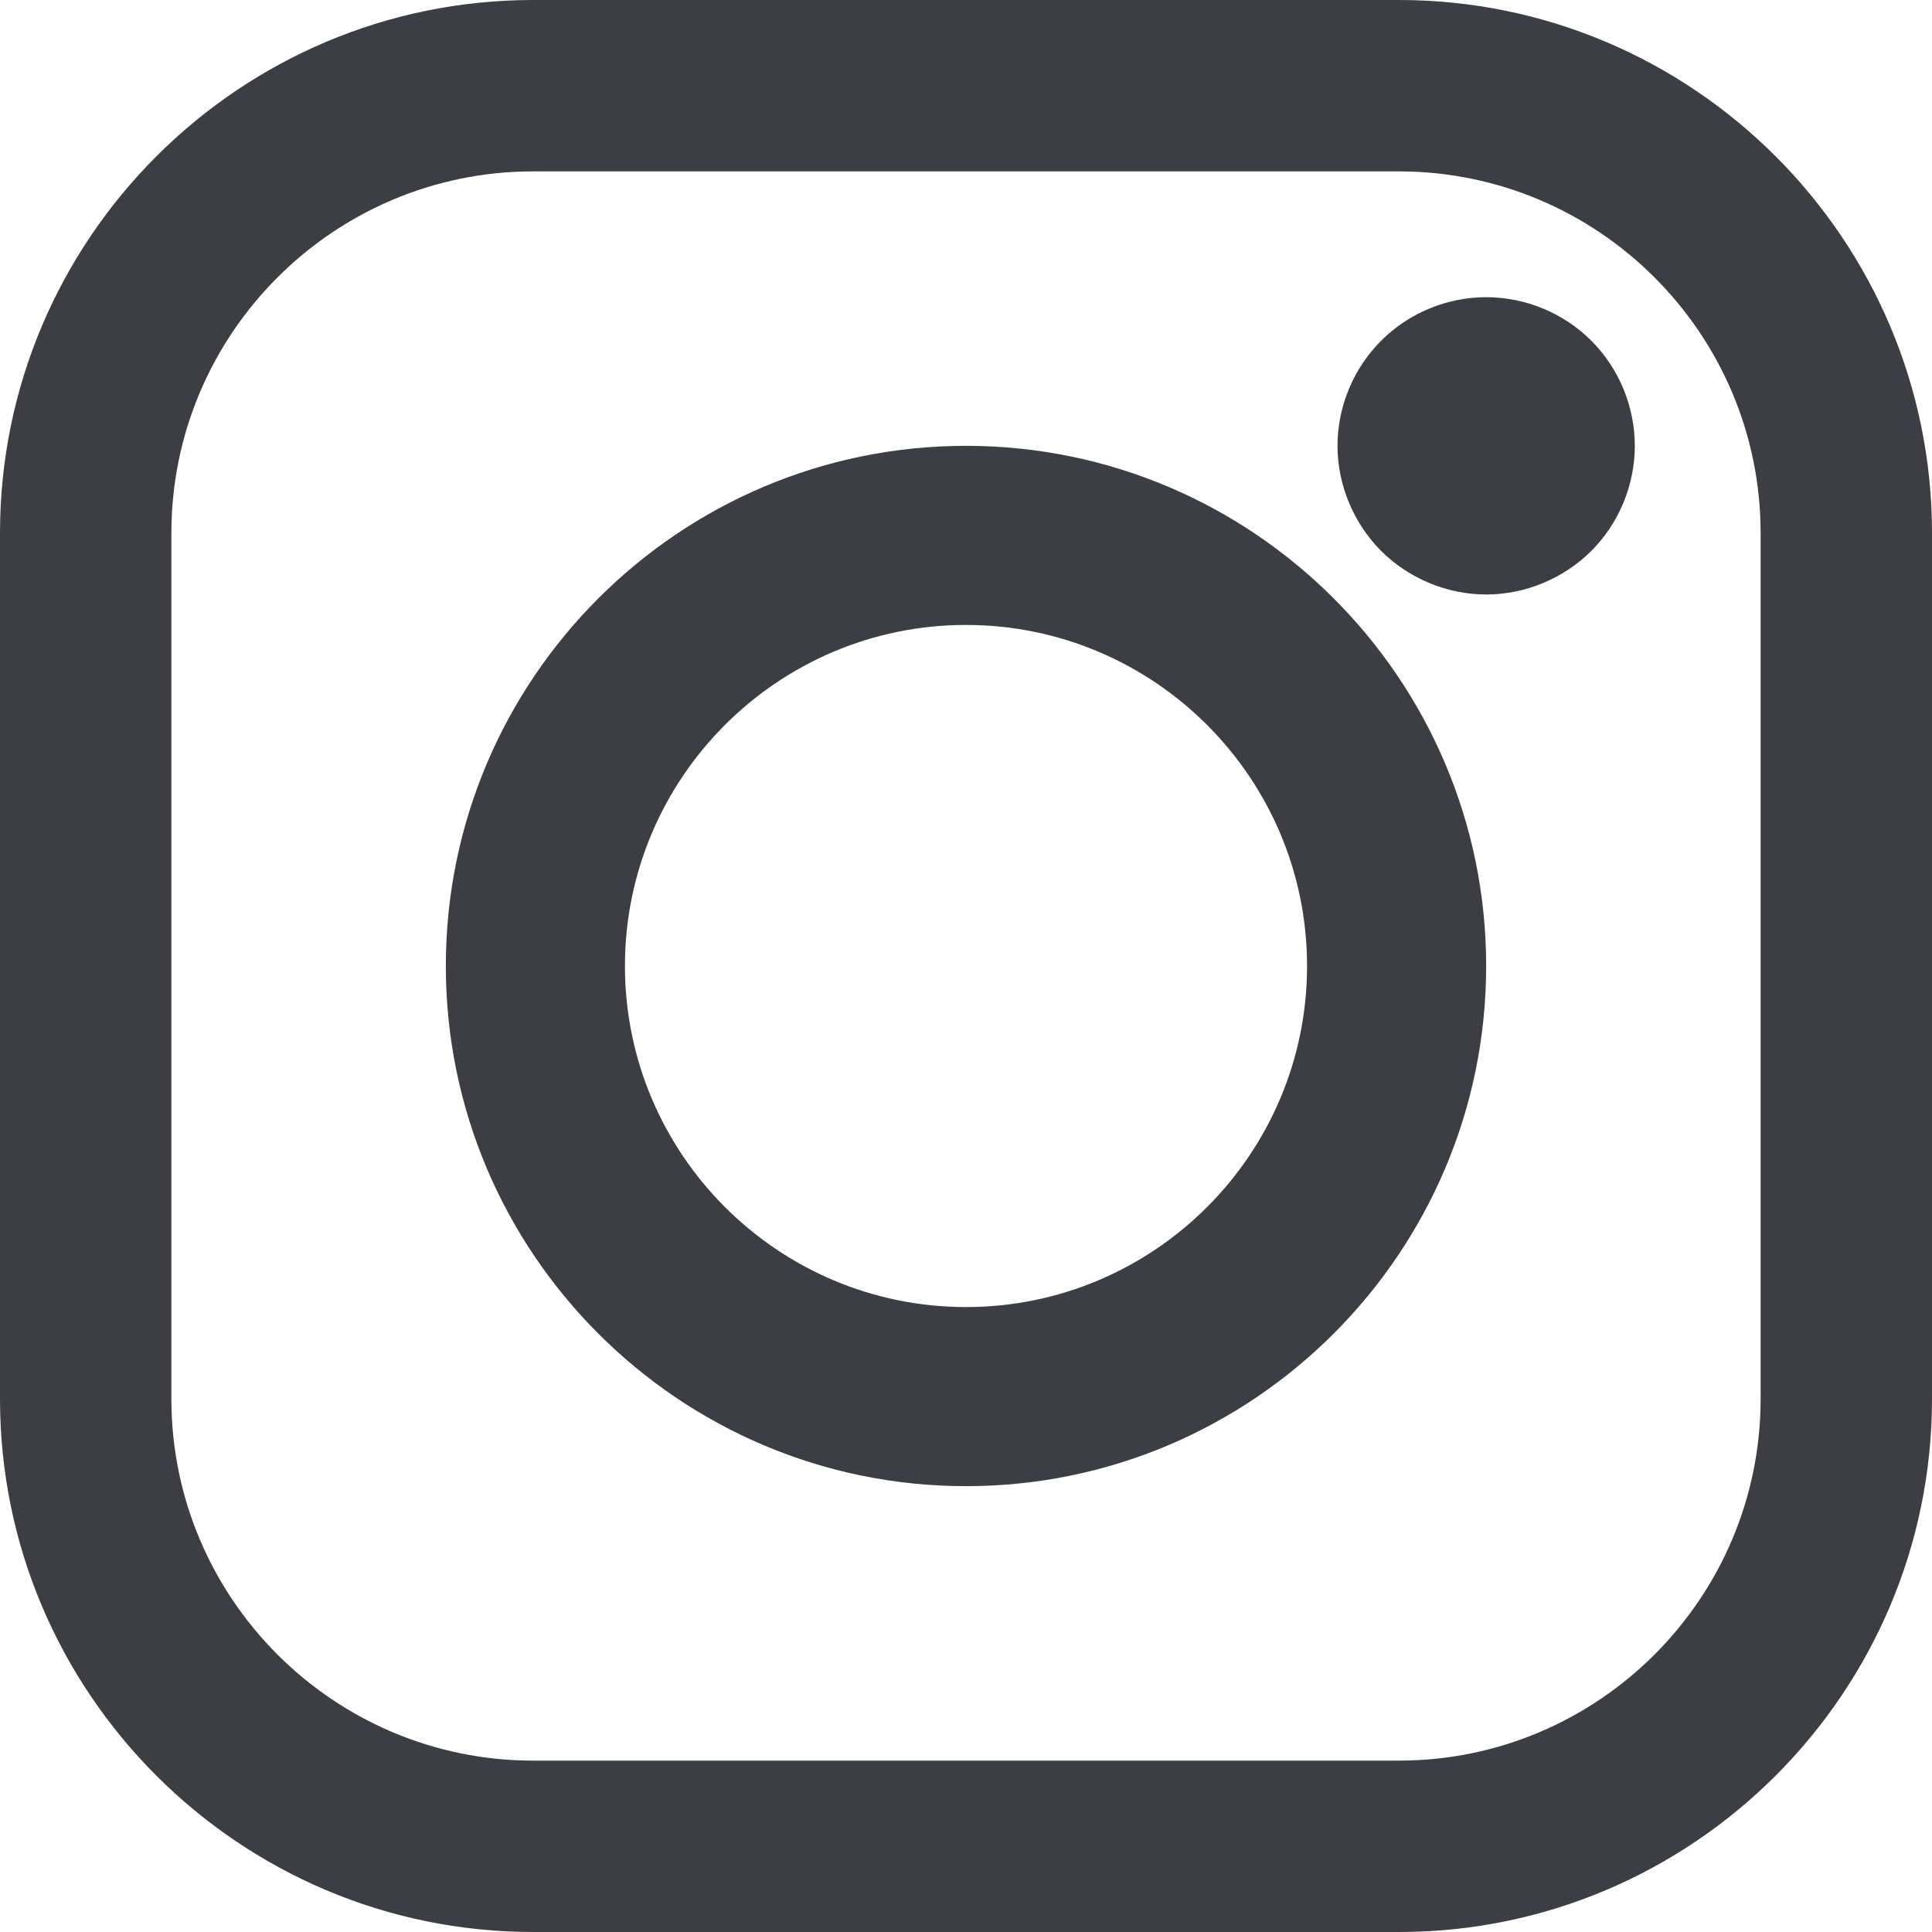 <?xml version="1.0" encoding="UTF-8"?>
<svg width="17px" height="17px" viewBox="0 0 17 17" version="1.1" xmlns="http://www.w3.org/2000/svg" xmlns:xlink="http://www.w3.org/1999/xlink">
    <!-- Generator: Sketch 59.1 (86144) - https://sketch.com -->
    <title>Group 7</title>
    <desc>Created with Sketch.</desc>
    <g id="Symbols" stroke="none" stroke-width="1" fill="none" fill-rule="evenodd">
        <g id="Menu-Main-Open" transform="translate(-1878, -795)" fill="#3D3D44">
            <g id="Group-7" transform="translate(1878, 795)">
                <path d="M12.309,0 L4.691,0 C2.105,0 0,2.105 0,4.691 L0,12.309 C0,14.895 2.105,17 4.691,17 L12.309,17 C14.895,17 17,14.895 17,12.309 L17,4.691 C17,2.105 14.895,0 12.309,0 Z M15.492,12.309 C15.492,14.064 14.064,15.492 12.309,15.492 L4.691,15.492 C2.936,15.492 1.508,14.064 1.508,12.309 L1.508,4.691 C1.508,2.936 2.936,1.508 4.691,1.508 L12.309,1.508 C14.064,1.508 15.492,2.936 15.492,4.691 L15.492,12.309 L15.492,12.309 Z" id="Shape" fill-rule="nonzero" transform="translate(8.5, 8.5) rotate(-360) translate(-8.5, -8.5) "></path>
                <path d="M8.5,3.923 C5.976,3.923 3.923,5.976 3.923,8.5 C3.923,11.024 5.976,13.077 8.5,13.077 C11.024,13.077 13.077,11.024 13.077,8.5 C13.077,5.976 11.024,3.923 8.5,3.923 Z M8.5,11.501 C6.845,11.501 5.499,10.155 5.499,8.5 C5.499,6.845 6.845,5.499 8.5,5.499 C10.155,5.499 11.501,6.845 11.501,8.5 C11.501,10.155 10.155,11.501 8.5,11.501 Z" id="Shape" fill-rule="nonzero" transform="translate(8.5, 8.5) rotate(-360) translate(-8.5, -8.5) "></path>
                <path d="M13.077,2.615 C12.733,2.615 12.396,2.754 12.153,2.998 C11.909,3.241 11.769,3.578 11.769,3.923 C11.769,4.267 11.91,4.604 12.153,4.848 C12.396,5.09 12.733,5.231 13.077,5.231 C13.422,5.231 13.758,5.09 14.002,4.848 C14.246,4.604 14.385,4.267 14.385,3.923 C14.385,3.578 14.246,3.241 14.002,2.998 C13.759,2.754 13.422,2.615 13.077,2.615 Z" id="Path" transform="translate(13.077, 3.923) rotate(-360) translate(-13.077, -3.923) "></path>
            </g>
        </g>
    </g>
</svg>
